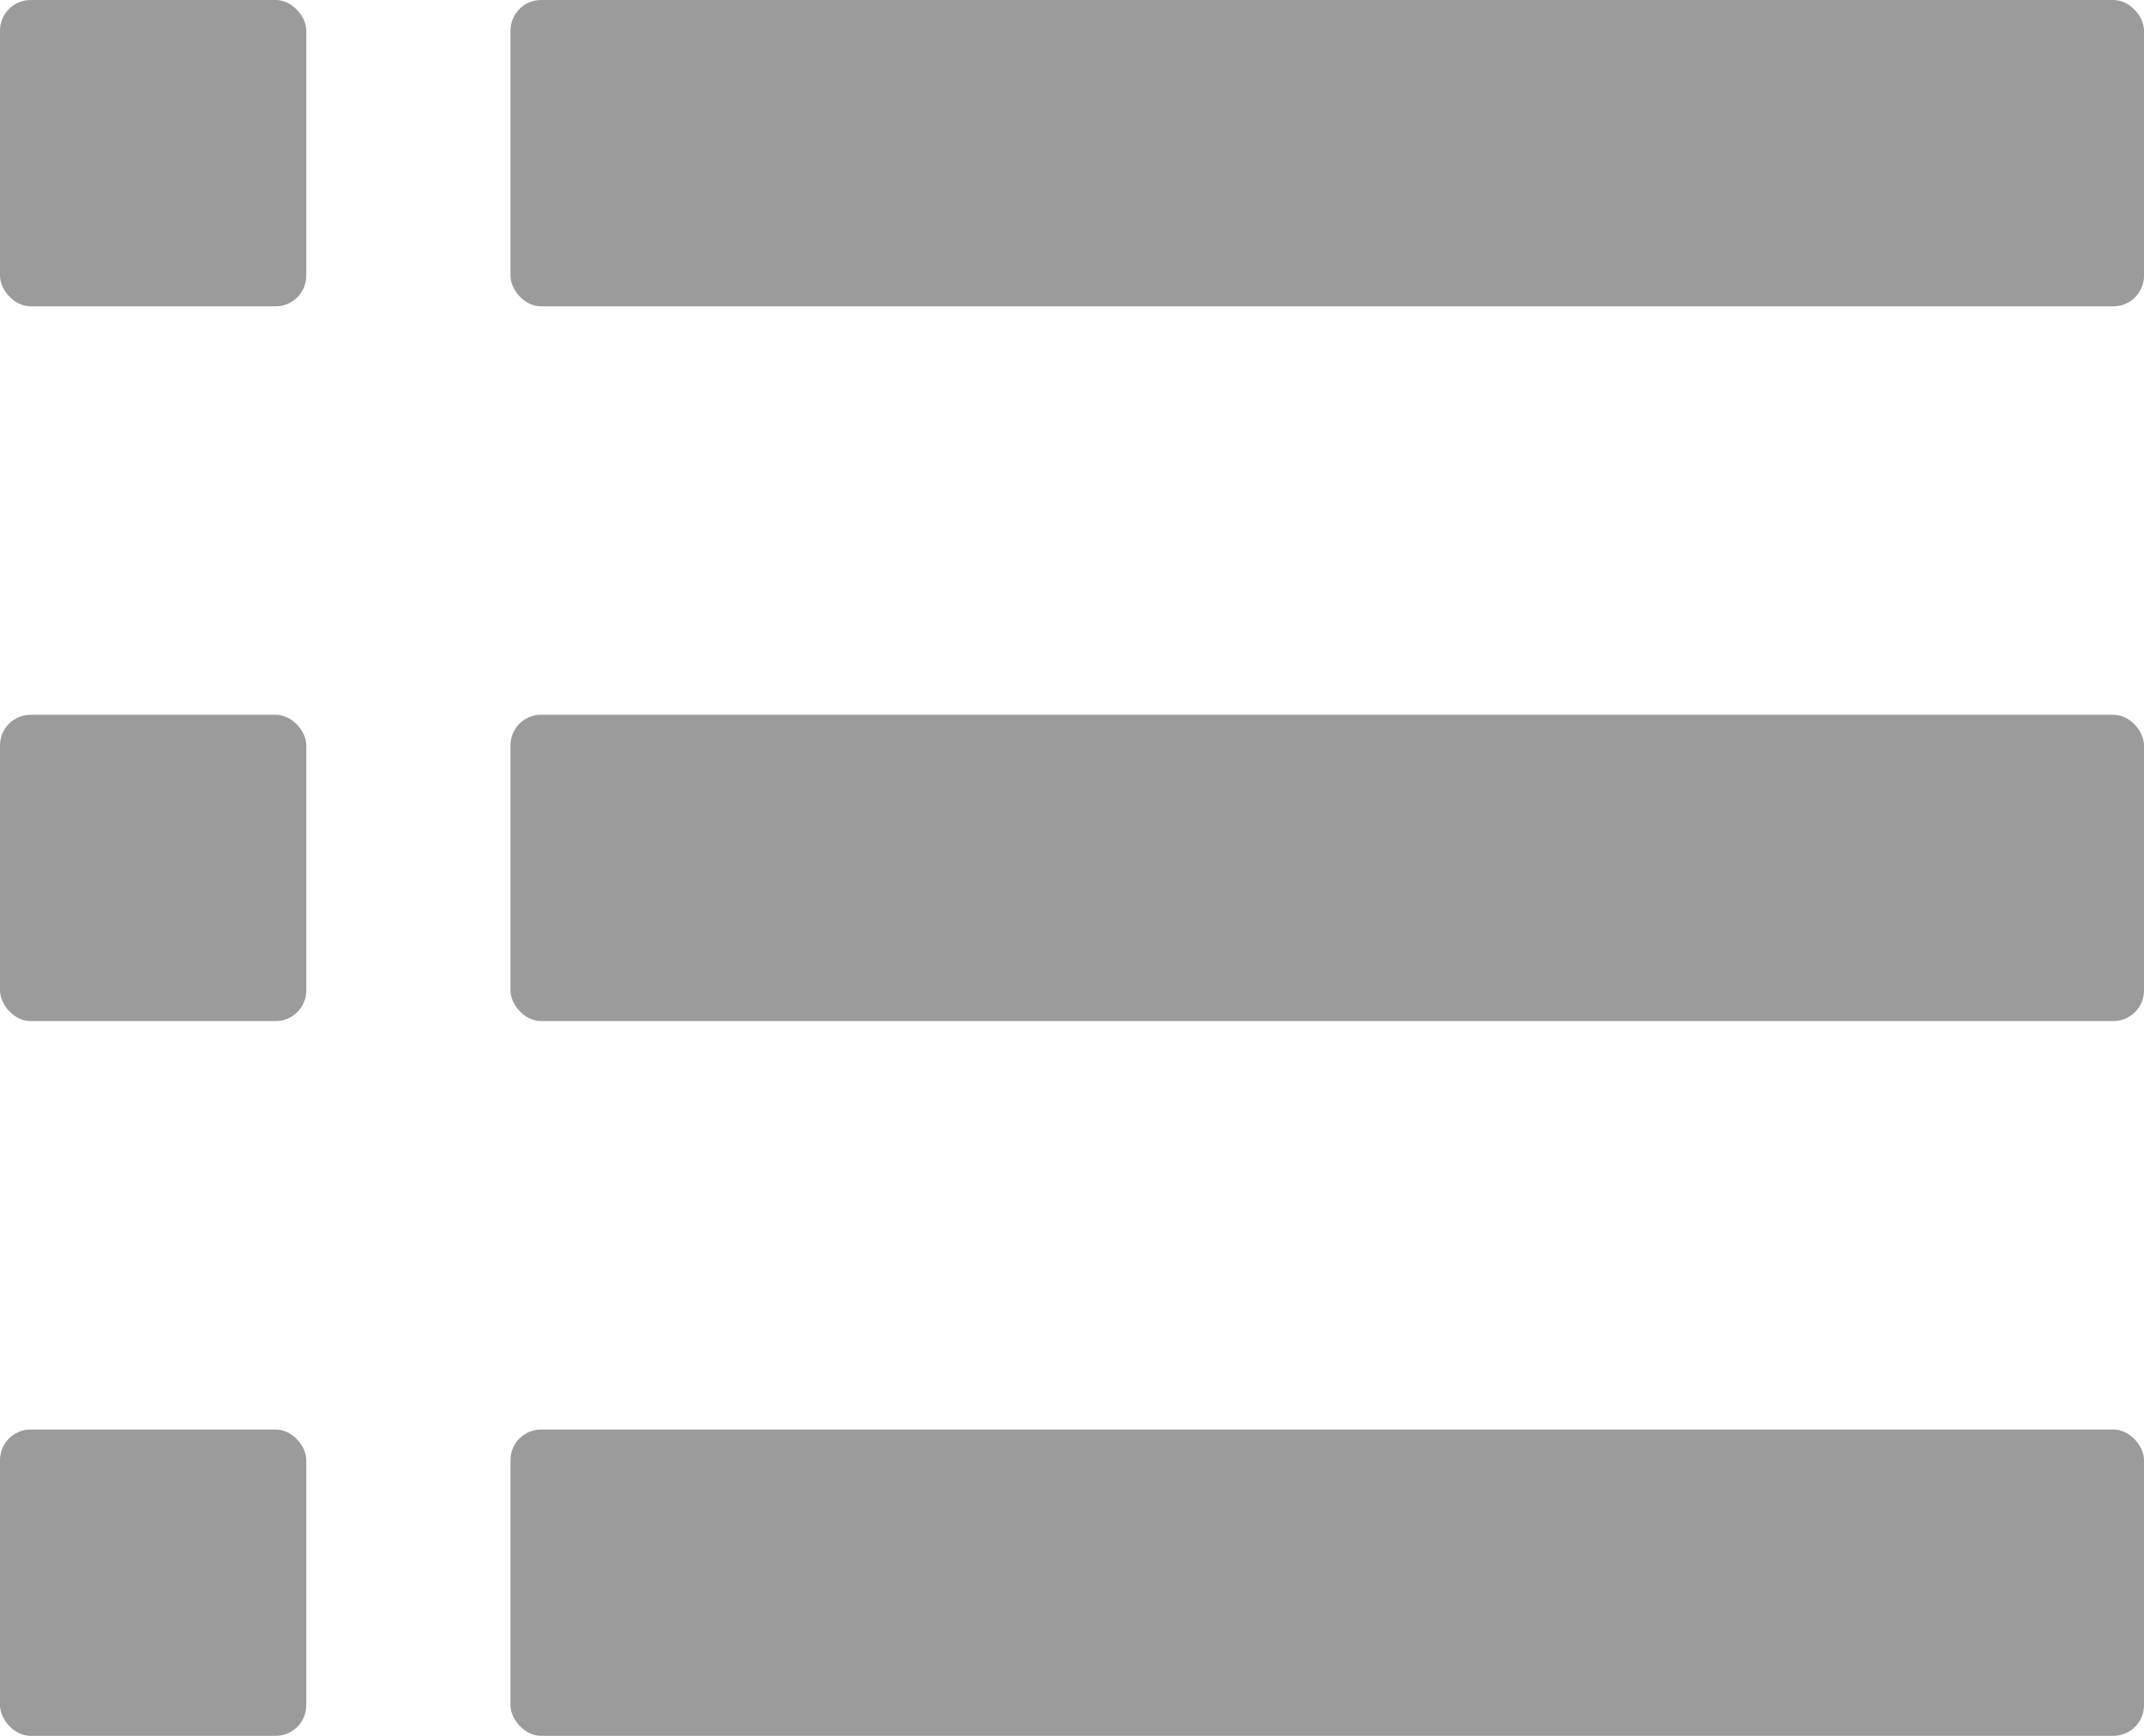 <svg xmlns="http://www.w3.org/2000/svg" width="21" height="17" viewBox="0 0 21 17"><rect width="16" height="3" rx="0.3" transform="translate(5 14)" fill="#9b9b9b"/><rect width="3" height="3" rx="0.3" transform="translate(0 14)" fill="#9b9b9b"/><rect width="16" height="3" rx="0.3" transform="translate(5 7)" fill="#9b9b9b"/><rect width="3" height="3" rx="0.3" transform="translate(0 7)" fill="#9b9b9b"/><rect width="16" height="3" rx="0.3" transform="translate(5)" fill="#9b9b9b"/><rect width="3" height="3" rx="0.3" fill="#9b9b9b"/></svg>